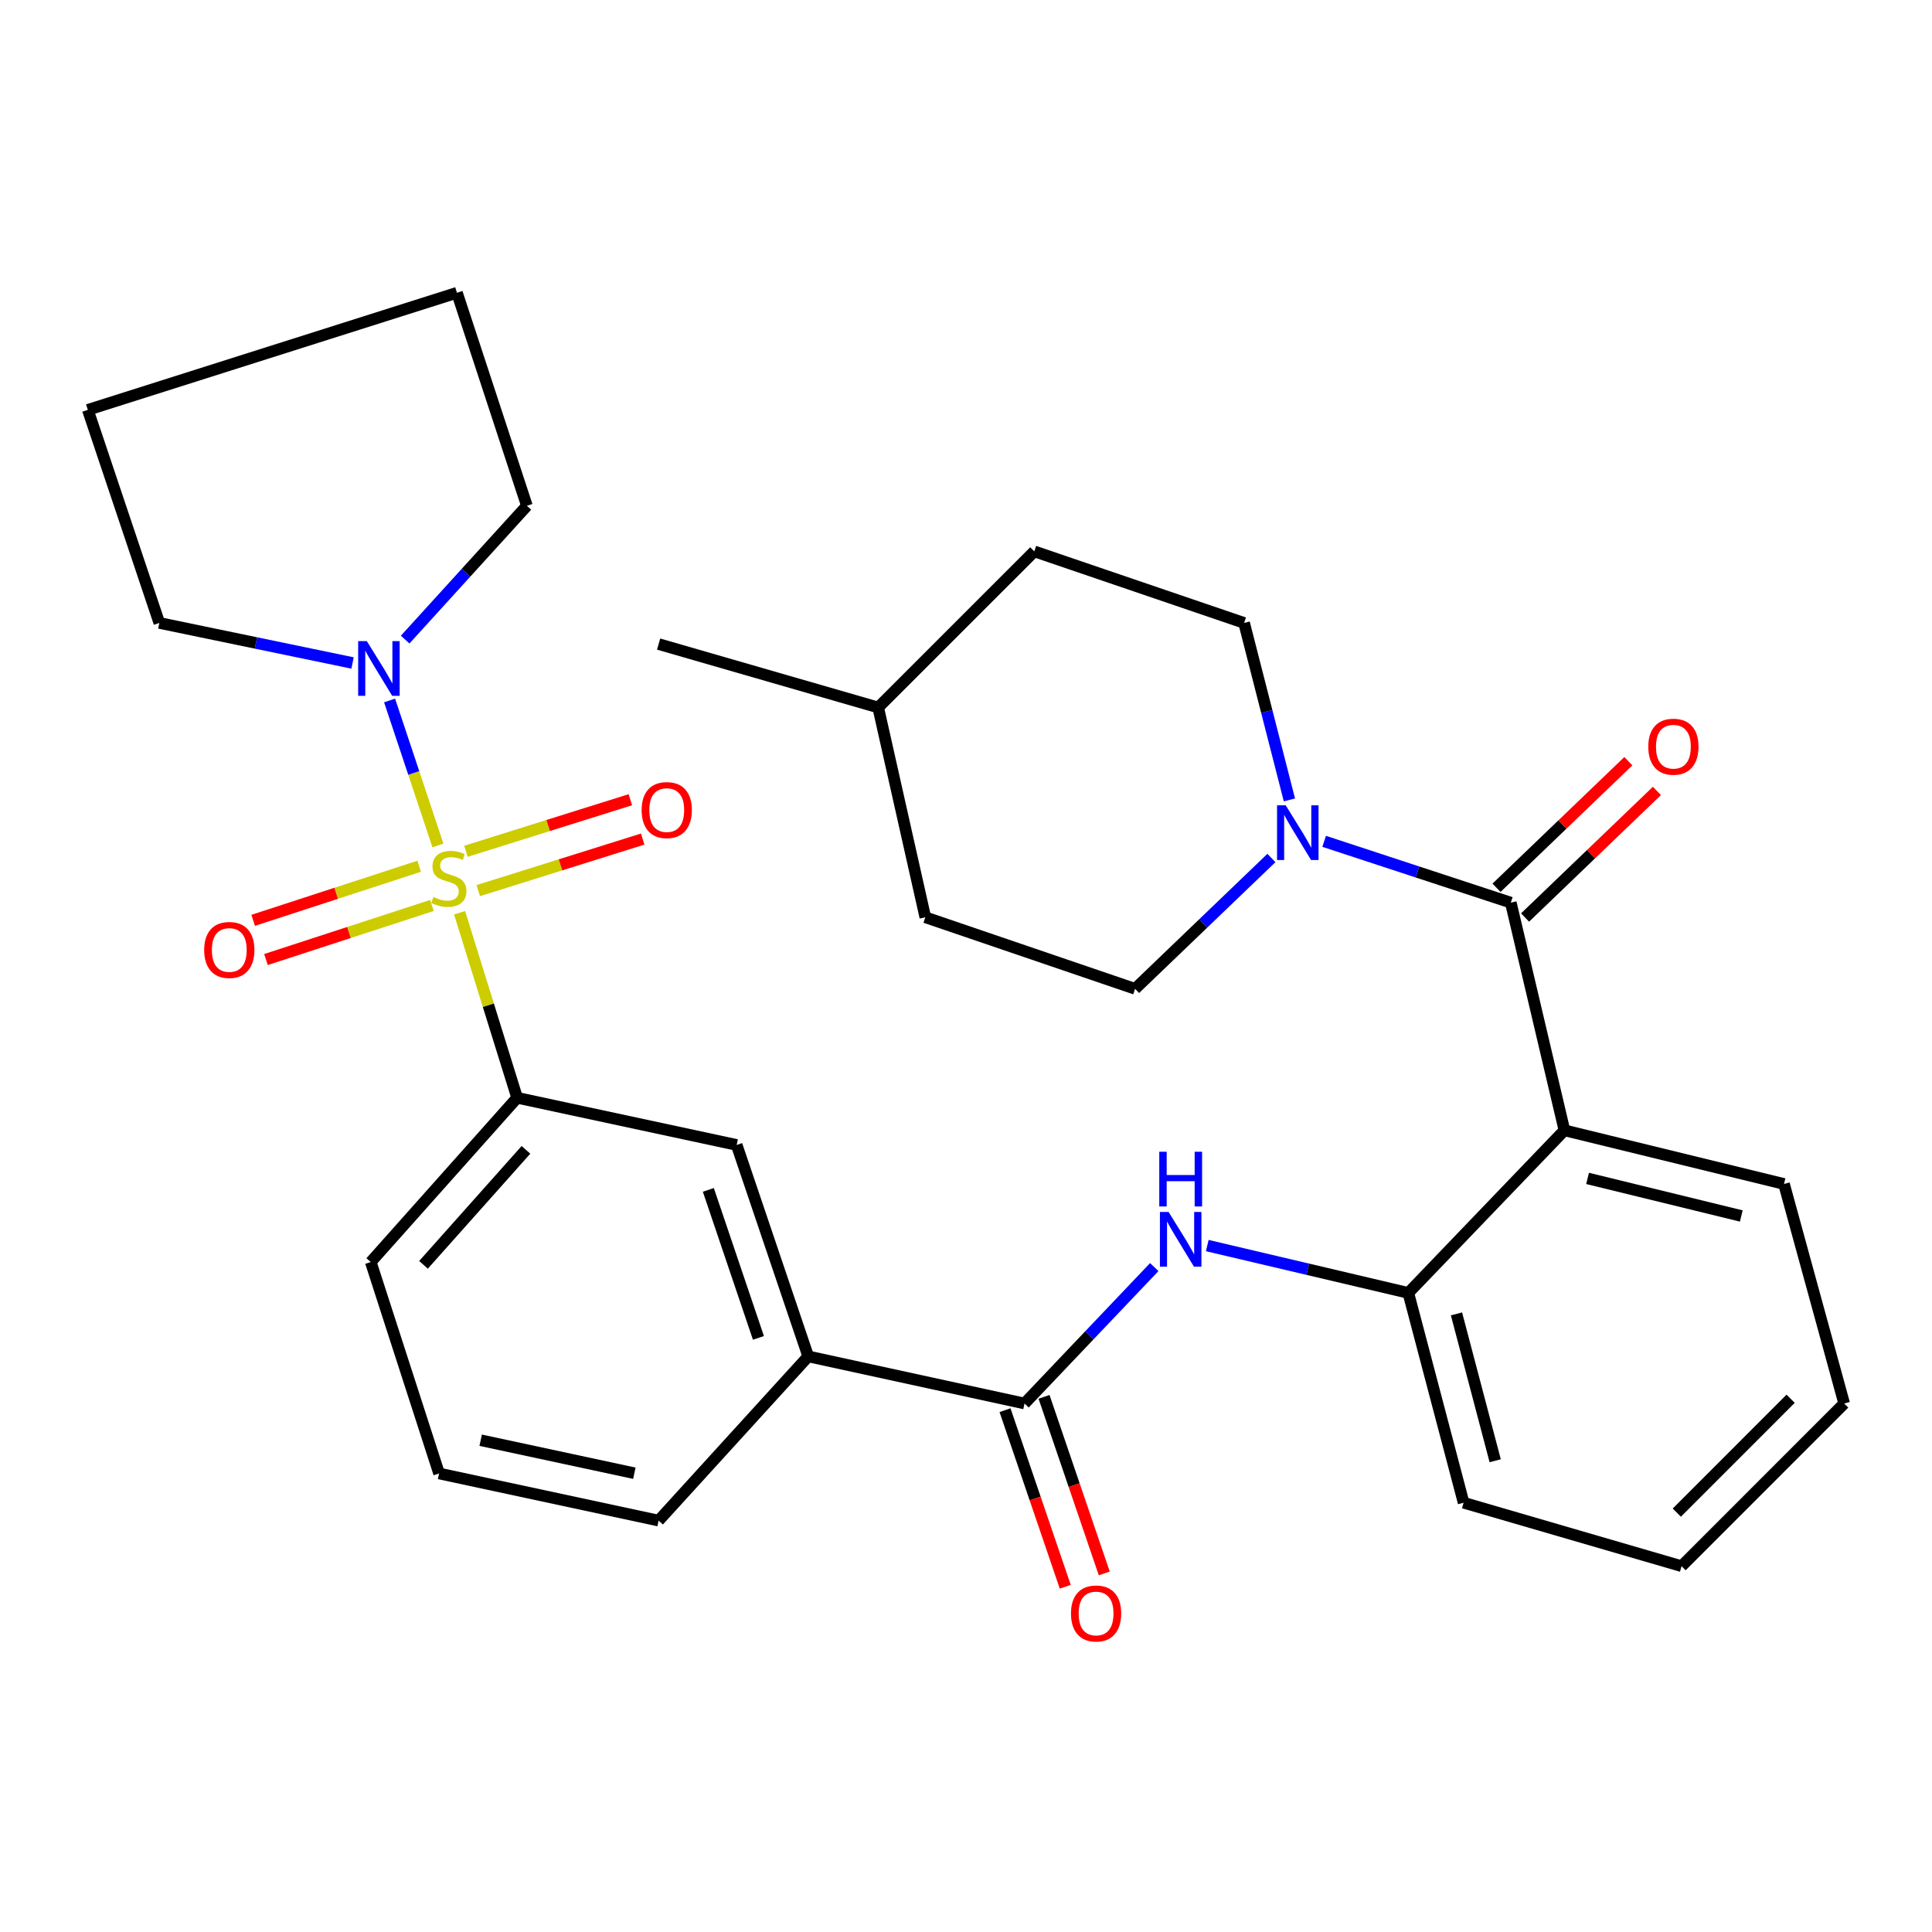<?xml version='1.0' encoding='iso-8859-1'?>
<svg version='1.1' baseProfile='full'
              xmlns='http://www.w3.org/2000/svg'
                      xmlns:rdkit='http://www.rdkit.org/xml'
                      xmlns:xlink='http://www.w3.org/1999/xlink'
                  xml:space='preserve'
width='1000px' height='1000px' viewBox='0 0 1000 1000'>
<!-- END OF HEADER -->
<rect style='opacity:1.0;fill:#FFFFFF;stroke:none' width='1000' height='1000' x='0' y='0'> </rect>
<path class='bond-2' d='M 226.671,437.598 L 214.161,400.081' style='fill:none;fill-rule:evenodd;stroke:#CCCC00;stroke-width:6px;stroke-linecap:butt;stroke-linejoin:miter;stroke-opacity:1' />
<path class='bond-2' d='M 214.161,400.081 L 201.65,362.563' style='fill:none;fill-rule:evenodd;stroke:#0000FF;stroke-width:6px;stroke-linecap:butt;stroke-linejoin:miter;stroke-opacity:1' />
<path class='bond-4' d='M 237.885,472.435 L 252.775,520.323' style='fill:none;fill-rule:evenodd;stroke:#CCCC00;stroke-width:6px;stroke-linecap:butt;stroke-linejoin:miter;stroke-opacity:1' />
<path class='bond-4' d='M 252.775,520.323 L 267.665,568.211' style='fill:none;fill-rule:evenodd;stroke:#000000;stroke-width:6px;stroke-linecap:butt;stroke-linejoin:miter;stroke-opacity:1' />
<path class='bond-10' d='M 216.958,448.368 L 174.001,462.367' style='fill:none;fill-rule:evenodd;stroke:#CCCC00;stroke-width:6px;stroke-linecap:butt;stroke-linejoin:miter;stroke-opacity:1' />
<path class='bond-10' d='M 174.001,462.367 L 131.044,476.367' style='fill:none;fill-rule:evenodd;stroke:#FF0000;stroke-width:6px;stroke-linecap:butt;stroke-linejoin:miter;stroke-opacity:1' />
<path class='bond-10' d='M 223.571,468.659 L 180.614,482.658' style='fill:none;fill-rule:evenodd;stroke:#CCCC00;stroke-width:6px;stroke-linecap:butt;stroke-linejoin:miter;stroke-opacity:1' />
<path class='bond-10' d='M 180.614,482.658 L 137.656,496.658' style='fill:none;fill-rule:evenodd;stroke:#FF0000;stroke-width:6px;stroke-linecap:butt;stroke-linejoin:miter;stroke-opacity:1' />
<path class='bond-11' d='M 247.561,460.988 L 290.112,447.644' style='fill:none;fill-rule:evenodd;stroke:#CCCC00;stroke-width:6px;stroke-linecap:butt;stroke-linejoin:miter;stroke-opacity:1' />
<path class='bond-11' d='M 290.112,447.644 L 332.663,434.299' style='fill:none;fill-rule:evenodd;stroke:#FF0000;stroke-width:6px;stroke-linecap:butt;stroke-linejoin:miter;stroke-opacity:1' />
<path class='bond-11' d='M 241.175,440.624 L 283.726,427.28' style='fill:none;fill-rule:evenodd;stroke:#CCCC00;stroke-width:6px;stroke-linecap:butt;stroke-linejoin:miter;stroke-opacity:1' />
<path class='bond-11' d='M 283.726,427.28 L 326.277,413.936' style='fill:none;fill-rule:evenodd;stroke:#FF0000;stroke-width:6px;stroke-linecap:butt;stroke-linejoin:miter;stroke-opacity:1' />
<path class='bond-0' d='M 781.989,467.207 L 809.745,585.047' style='fill:none;fill-rule:evenodd;stroke:#000000;stroke-width:6px;stroke-linecap:butt;stroke-linejoin:miter;stroke-opacity:1' />
<path class='bond-3' d='M 781.989,467.207 L 733.684,451.337' style='fill:none;fill-rule:evenodd;stroke:#000000;stroke-width:6px;stroke-linecap:butt;stroke-linejoin:miter;stroke-opacity:1' />
<path class='bond-3' d='M 733.684,451.337 L 685.379,435.468' style='fill:none;fill-rule:evenodd;stroke:#0000FF;stroke-width:6px;stroke-linecap:butt;stroke-linejoin:miter;stroke-opacity:1' />
<path class='bond-12' d='M 789.38,474.904 L 823.499,442.145' style='fill:none;fill-rule:evenodd;stroke:#000000;stroke-width:6px;stroke-linecap:butt;stroke-linejoin:miter;stroke-opacity:1' />
<path class='bond-12' d='M 823.499,442.145 L 857.619,409.386' style='fill:none;fill-rule:evenodd;stroke:#FF0000;stroke-width:6px;stroke-linecap:butt;stroke-linejoin:miter;stroke-opacity:1' />
<path class='bond-12' d='M 774.599,459.51 L 808.719,426.751' style='fill:none;fill-rule:evenodd;stroke:#000000;stroke-width:6px;stroke-linecap:butt;stroke-linejoin:miter;stroke-opacity:1' />
<path class='bond-12' d='M 808.719,426.751 L 842.838,393.992' style='fill:none;fill-rule:evenodd;stroke:#FF0000;stroke-width:6px;stroke-linecap:butt;stroke-linejoin:miter;stroke-opacity:1' />
<path class='bond-1' d='M 809.745,585.047 L 728.944,669.214' style='fill:none;fill-rule:evenodd;stroke:#000000;stroke-width:6px;stroke-linecap:butt;stroke-linejoin:miter;stroke-opacity:1' />
<path class='bond-16' d='M 809.745,585.047 L 923.399,612.826' style='fill:none;fill-rule:evenodd;stroke:#000000;stroke-width:6px;stroke-linecap:butt;stroke-linejoin:miter;stroke-opacity:1' />
<path class='bond-16' d='M 821.726,609.944 L 901.284,629.39' style='fill:none;fill-rule:evenodd;stroke:#000000;stroke-width:6px;stroke-linecap:butt;stroke-linejoin:miter;stroke-opacity:1' />
<path class='bond-19' d='M 209.71,331.057 L 241.218,296.427' style='fill:none;fill-rule:evenodd;stroke:#0000FF;stroke-width:6px;stroke-linecap:butt;stroke-linejoin:miter;stroke-opacity:1' />
<path class='bond-19' d='M 241.218,296.427 L 272.727,261.797' style='fill:none;fill-rule:evenodd;stroke:#000000;stroke-width:6px;stroke-linecap:butt;stroke-linejoin:miter;stroke-opacity:1' />
<path class='bond-20' d='M 182.482,343.161 L 132.476,332.796' style='fill:none;fill-rule:evenodd;stroke:#0000FF;stroke-width:6px;stroke-linecap:butt;stroke-linejoin:miter;stroke-opacity:1' />
<path class='bond-20' d='M 132.476,332.796 L 82.47,322.43' style='fill:none;fill-rule:evenodd;stroke:#000000;stroke-width:6px;stroke-linecap:butt;stroke-linejoin:miter;stroke-opacity:1' />
<path class='bond-14' d='M 658.08,444.097 L 622.801,477.959' style='fill:none;fill-rule:evenodd;stroke:#0000FF;stroke-width:6px;stroke-linecap:butt;stroke-linejoin:miter;stroke-opacity:1' />
<path class='bond-14' d='M 622.801,477.959 L 587.523,511.822' style='fill:none;fill-rule:evenodd;stroke:#000000;stroke-width:6px;stroke-linecap:butt;stroke-linejoin:miter;stroke-opacity:1' />
<path class='bond-15' d='M 667.396,414.025 L 655.671,368.228' style='fill:none;fill-rule:evenodd;stroke:#0000FF;stroke-width:6px;stroke-linecap:butt;stroke-linejoin:miter;stroke-opacity:1' />
<path class='bond-15' d='M 655.671,368.228 L 643.947,322.43' style='fill:none;fill-rule:evenodd;stroke:#000000;stroke-width:6px;stroke-linecap:butt;stroke-linejoin:miter;stroke-opacity:1' />
<path class='bond-9' d='M 267.665,568.211 L 381.295,592.623' style='fill:none;fill-rule:evenodd;stroke:#000000;stroke-width:6px;stroke-linecap:butt;stroke-linejoin:miter;stroke-opacity:1' />
<path class='bond-21' d='M 267.665,568.211 L 191.903,653.232' style='fill:none;fill-rule:evenodd;stroke:#000000;stroke-width:6px;stroke-linecap:butt;stroke-linejoin:miter;stroke-opacity:1' />
<path class='bond-21' d='M 272.234,595.162 L 219.201,654.677' style='fill:none;fill-rule:evenodd;stroke:#000000;stroke-width:6px;stroke-linecap:butt;stroke-linejoin:miter;stroke-opacity:1' />
<path class='bond-5' d='M 530.293,726.456 L 418.334,702.068' style='fill:none;fill-rule:evenodd;stroke:#000000;stroke-width:6px;stroke-linecap:butt;stroke-linejoin:miter;stroke-opacity:1' />
<path class='bond-6' d='M 530.293,726.456 L 563.869,691.147' style='fill:none;fill-rule:evenodd;stroke:#000000;stroke-width:6px;stroke-linecap:butt;stroke-linejoin:miter;stroke-opacity:1' />
<path class='bond-6' d='M 563.869,691.147 L 597.445,655.837' style='fill:none;fill-rule:evenodd;stroke:#0000FF;stroke-width:6px;stroke-linecap:butt;stroke-linejoin:miter;stroke-opacity:1' />
<path class='bond-13' d='M 520.193,729.901 L 535.782,775.603' style='fill:none;fill-rule:evenodd;stroke:#000000;stroke-width:6px;stroke-linecap:butt;stroke-linejoin:miter;stroke-opacity:1' />
<path class='bond-13' d='M 535.782,775.603 L 551.37,821.304' style='fill:none;fill-rule:evenodd;stroke:#FF0000;stroke-width:6px;stroke-linecap:butt;stroke-linejoin:miter;stroke-opacity:1' />
<path class='bond-13' d='M 540.392,723.011 L 555.98,768.713' style='fill:none;fill-rule:evenodd;stroke:#000000;stroke-width:6px;stroke-linecap:butt;stroke-linejoin:miter;stroke-opacity:1' />
<path class='bond-13' d='M 555.98,768.713 L 571.568,814.415' style='fill:none;fill-rule:evenodd;stroke:#FF0000;stroke-width:6px;stroke-linecap:butt;stroke-linejoin:miter;stroke-opacity:1' />
<path class='bond-7' d='M 624.883,644.701 L 676.914,656.958' style='fill:none;fill-rule:evenodd;stroke:#0000FF;stroke-width:6px;stroke-linecap:butt;stroke-linejoin:miter;stroke-opacity:1' />
<path class='bond-7' d='M 676.914,656.958 L 728.944,669.214' style='fill:none;fill-rule:evenodd;stroke:#000000;stroke-width:6px;stroke-linecap:butt;stroke-linejoin:miter;stroke-opacity:1' />
<path class='bond-23' d='M 728.944,669.214 L 757.565,777.806' style='fill:none;fill-rule:evenodd;stroke:#000000;stroke-width:6px;stroke-linecap:butt;stroke-linejoin:miter;stroke-opacity:1' />
<path class='bond-23' d='M 753.874,680.064 L 773.909,756.078' style='fill:none;fill-rule:evenodd;stroke:#000000;stroke-width:6px;stroke-linecap:butt;stroke-linejoin:miter;stroke-opacity:1' />
<path class='bond-8' d='M 418.334,702.068 L 381.295,592.623' style='fill:none;fill-rule:evenodd;stroke:#000000;stroke-width:6px;stroke-linecap:butt;stroke-linejoin:miter;stroke-opacity:1' />
<path class='bond-8' d='M 392.563,692.492 L 366.636,615.881' style='fill:none;fill-rule:evenodd;stroke:#000000;stroke-width:6px;stroke-linecap:butt;stroke-linejoin:miter;stroke-opacity:1' />
<path class='bond-32' d='M 418.334,702.068 L 340.901,787.065' style='fill:none;fill-rule:evenodd;stroke:#000000;stroke-width:6px;stroke-linecap:butt;stroke-linejoin:miter;stroke-opacity:1' />
<path class='bond-17' d='M 587.523,511.822 L 478.943,474.783' style='fill:none;fill-rule:evenodd;stroke:#000000;stroke-width:6px;stroke-linecap:butt;stroke-linejoin:miter;stroke-opacity:1' />
<path class='bond-18' d='M 643.947,322.43 L 535.355,285.391' style='fill:none;fill-rule:evenodd;stroke:#000000;stroke-width:6px;stroke-linecap:butt;stroke-linejoin:miter;stroke-opacity:1' />
<path class='bond-33' d='M 923.399,612.826 L 954.545,726.456' style='fill:none;fill-rule:evenodd;stroke:#000000;stroke-width:6px;stroke-linecap:butt;stroke-linejoin:miter;stroke-opacity:1' />
<path class='bond-34' d='M 478.943,474.783 L 454.543,366.192' style='fill:none;fill-rule:evenodd;stroke:#000000;stroke-width:6px;stroke-linecap:butt;stroke-linejoin:miter;stroke-opacity:1' />
<path class='bond-22' d='M 535.355,285.391 L 454.543,366.192' style='fill:none;fill-rule:evenodd;stroke:#000000;stroke-width:6px;stroke-linecap:butt;stroke-linejoin:miter;stroke-opacity:1' />
<path class='bond-29' d='M 272.727,261.797 L 236.518,151.534' style='fill:none;fill-rule:evenodd;stroke:#000000;stroke-width:6px;stroke-linecap:butt;stroke-linejoin:miter;stroke-opacity:1' />
<path class='bond-28' d='M 82.47,322.43 L 45.455,212.143' style='fill:none;fill-rule:evenodd;stroke:#000000;stroke-width:6px;stroke-linecap:butt;stroke-linejoin:miter;stroke-opacity:1' />
<path class='bond-25' d='M 191.903,653.232 L 227.27,762.665' style='fill:none;fill-rule:evenodd;stroke:#000000;stroke-width:6px;stroke-linecap:butt;stroke-linejoin:miter;stroke-opacity:1' />
<path class='bond-26' d='M 454.543,366.192 L 340.901,333.374' style='fill:none;fill-rule:evenodd;stroke:#000000;stroke-width:6px;stroke-linecap:butt;stroke-linejoin:miter;stroke-opacity:1' />
<path class='bond-30' d='M 757.565,777.806 L 870.378,810.648' style='fill:none;fill-rule:evenodd;stroke:#000000;stroke-width:6px;stroke-linecap:butt;stroke-linejoin:miter;stroke-opacity:1' />
<path class='bond-24' d='M 340.901,787.065 L 227.27,762.665' style='fill:none;fill-rule:evenodd;stroke:#000000;stroke-width:6px;stroke-linecap:butt;stroke-linejoin:miter;stroke-opacity:1' />
<path class='bond-24' d='M 328.337,762.54 L 248.795,745.46' style='fill:none;fill-rule:evenodd;stroke:#000000;stroke-width:6px;stroke-linecap:butt;stroke-linejoin:miter;stroke-opacity:1' />
<path class='bond-27' d='M 954.545,726.456 L 870.378,810.648' style='fill:none;fill-rule:evenodd;stroke:#000000;stroke-width:6px;stroke-linecap:butt;stroke-linejoin:miter;stroke-opacity:1' />
<path class='bond-27' d='M 926.828,723.996 L 867.91,782.93' style='fill:none;fill-rule:evenodd;stroke:#000000;stroke-width:6px;stroke-linecap:butt;stroke-linejoin:miter;stroke-opacity:1' />
<path class='bond-31' d='M 45.455,212.143 L 236.518,151.534' style='fill:none;fill-rule:evenodd;stroke:#000000;stroke-width:6px;stroke-linecap:butt;stroke-linejoin:miter;stroke-opacity:1' />
<path  class='atom-0' d='M 224.333 464.3
Q 224.653 464.42, 225.973 464.98
Q 227.293 465.54, 228.733 465.9
Q 230.213 466.22, 231.653 466.22
Q 234.333 466.22, 235.893 464.94
Q 237.453 463.62, 237.453 461.34
Q 237.453 459.78, 236.653 458.82
Q 235.893 457.86, 234.693 457.34
Q 233.493 456.82, 231.493 456.22
Q 228.973 455.46, 227.453 454.74
Q 225.973 454.02, 224.893 452.5
Q 223.853 450.98, 223.853 448.42
Q 223.853 444.86, 226.253 442.66
Q 228.693 440.46, 233.493 440.46
Q 236.773 440.46, 240.493 442.02
L 239.573 445.1
Q 236.173 443.7, 233.613 443.7
Q 230.853 443.7, 229.333 444.86
Q 227.813 445.98, 227.853 447.94
Q 227.853 449.46, 228.613 450.38
Q 229.413 451.3, 230.533 451.82
Q 231.693 452.34, 233.613 452.94
Q 236.173 453.74, 237.693 454.54
Q 239.213 455.34, 240.293 456.98
Q 241.413 458.58, 241.413 461.34
Q 241.413 465.26, 238.773 467.38
Q 236.173 469.46, 231.813 469.46
Q 229.293 469.46, 227.373 468.9
Q 225.493 468.38, 223.253 467.46
L 224.333 464.3
' fill='#CCCC00'/>
<path  class='atom-3' d='M 189.864 331.829
L 199.144 346.829
Q 200.064 348.309, 201.544 350.989
Q 203.024 353.669, 203.104 353.829
L 203.104 331.829
L 206.864 331.829
L 206.864 360.149
L 202.984 360.149
L 193.024 343.749
Q 191.864 341.829, 190.624 339.629
Q 189.424 337.429, 189.064 336.749
L 189.064 360.149
L 185.384 360.149
L 185.384 331.829
L 189.864 331.829
' fill='#0000FF'/>
<path  class='atom-4' d='M 665.478 416.826
L 674.758 431.826
Q 675.678 433.306, 677.158 435.986
Q 678.638 438.666, 678.718 438.826
L 678.718 416.826
L 682.478 416.826
L 682.478 445.146
L 678.598 445.146
L 668.638 428.746
Q 667.478 426.826, 666.238 424.626
Q 665.038 422.426, 664.678 421.746
L 664.678 445.146
L 660.998 445.146
L 660.998 416.826
L 665.478 416.826
' fill='#0000FF'/>
<path  class='atom-7' d='M 604.857 627.299
L 614.137 642.299
Q 615.057 643.779, 616.537 646.459
Q 618.017 649.139, 618.097 649.299
L 618.097 627.299
L 621.857 627.299
L 621.857 655.619
L 617.977 655.619
L 608.017 639.219
Q 606.857 637.299, 605.617 635.099
Q 604.417 632.899, 604.057 632.219
L 604.057 655.619
L 600.377 655.619
L 600.377 627.299
L 604.857 627.299
' fill='#0000FF'/>
<path  class='atom-7' d='M 600.037 596.147
L 603.877 596.147
L 603.877 608.187
L 618.357 608.187
L 618.357 596.147
L 622.197 596.147
L 622.197 624.467
L 618.357 624.467
L 618.357 611.387
L 603.877 611.387
L 603.877 624.467
L 600.037 624.467
L 600.037 596.147
' fill='#0000FF'/>
<path  class='atom-11' d='M 105.679 491.699
Q 105.679 484.899, 109.039 481.099
Q 112.399 477.299, 118.679 477.299
Q 124.959 477.299, 128.319 481.099
Q 131.679 484.899, 131.679 491.699
Q 131.679 498.579, 128.279 502.499
Q 124.879 506.379, 118.679 506.379
Q 112.439 506.379, 109.039 502.499
Q 105.679 498.619, 105.679 491.699
M 118.679 503.179
Q 122.999 503.179, 125.319 500.299
Q 127.679 497.379, 127.679 491.699
Q 127.679 486.139, 125.319 483.339
Q 122.999 480.499, 118.679 480.499
Q 114.359 480.499, 111.999 483.299
Q 109.679 486.099, 109.679 491.699
Q 109.679 497.419, 111.999 500.299
Q 114.359 503.179, 118.679 503.179
' fill='#FF0000'/>
<path  class='atom-12' d='M 332.11 419.293
Q 332.11 412.493, 335.47 408.693
Q 338.83 404.893, 345.11 404.893
Q 351.39 404.893, 354.75 408.693
Q 358.11 412.493, 358.11 419.293
Q 358.11 426.173, 354.71 430.093
Q 351.31 433.973, 345.11 433.973
Q 338.87 433.973, 335.47 430.093
Q 332.11 426.213, 332.11 419.293
M 345.11 430.773
Q 349.43 430.773, 351.75 427.893
Q 354.11 424.973, 354.11 419.293
Q 354.11 413.733, 351.75 410.933
Q 349.43 408.093, 345.11 408.093
Q 340.79 408.093, 338.43 410.893
Q 336.11 413.693, 336.11 419.293
Q 336.11 425.013, 338.43 427.893
Q 340.79 430.773, 345.11 430.773
' fill='#FF0000'/>
<path  class='atom-13' d='M 853.145 386.487
Q 853.145 379.687, 856.505 375.887
Q 859.865 372.087, 866.145 372.087
Q 872.425 372.087, 875.785 375.887
Q 879.145 379.687, 879.145 386.487
Q 879.145 393.367, 875.745 397.287
Q 872.345 401.167, 866.145 401.167
Q 859.905 401.167, 856.505 397.287
Q 853.145 393.407, 853.145 386.487
M 866.145 397.967
Q 870.465 397.967, 872.785 395.087
Q 875.145 392.167, 875.145 386.487
Q 875.145 380.927, 872.785 378.127
Q 870.465 375.287, 866.145 375.287
Q 861.825 375.287, 859.465 378.087
Q 857.145 380.887, 857.145 386.487
Q 857.145 392.207, 859.465 395.087
Q 861.825 397.967, 866.145 397.967
' fill='#FF0000'/>
<path  class='atom-14' d='M 554.332 835.128
Q 554.332 828.328, 557.692 824.528
Q 561.052 820.728, 567.332 820.728
Q 573.612 820.728, 576.972 824.528
Q 580.332 828.328, 580.332 835.128
Q 580.332 842.008, 576.932 845.928
Q 573.532 849.808, 567.332 849.808
Q 561.092 849.808, 557.692 845.928
Q 554.332 842.048, 554.332 835.128
M 567.332 846.608
Q 571.652 846.608, 573.972 843.728
Q 576.332 840.808, 576.332 835.128
Q 576.332 829.568, 573.972 826.768
Q 571.652 823.928, 567.332 823.928
Q 563.012 823.928, 560.652 826.728
Q 558.332 829.528, 558.332 835.128
Q 558.332 840.848, 560.652 843.728
Q 563.012 846.608, 567.332 846.608
' fill='#FF0000'/>
</svg>
